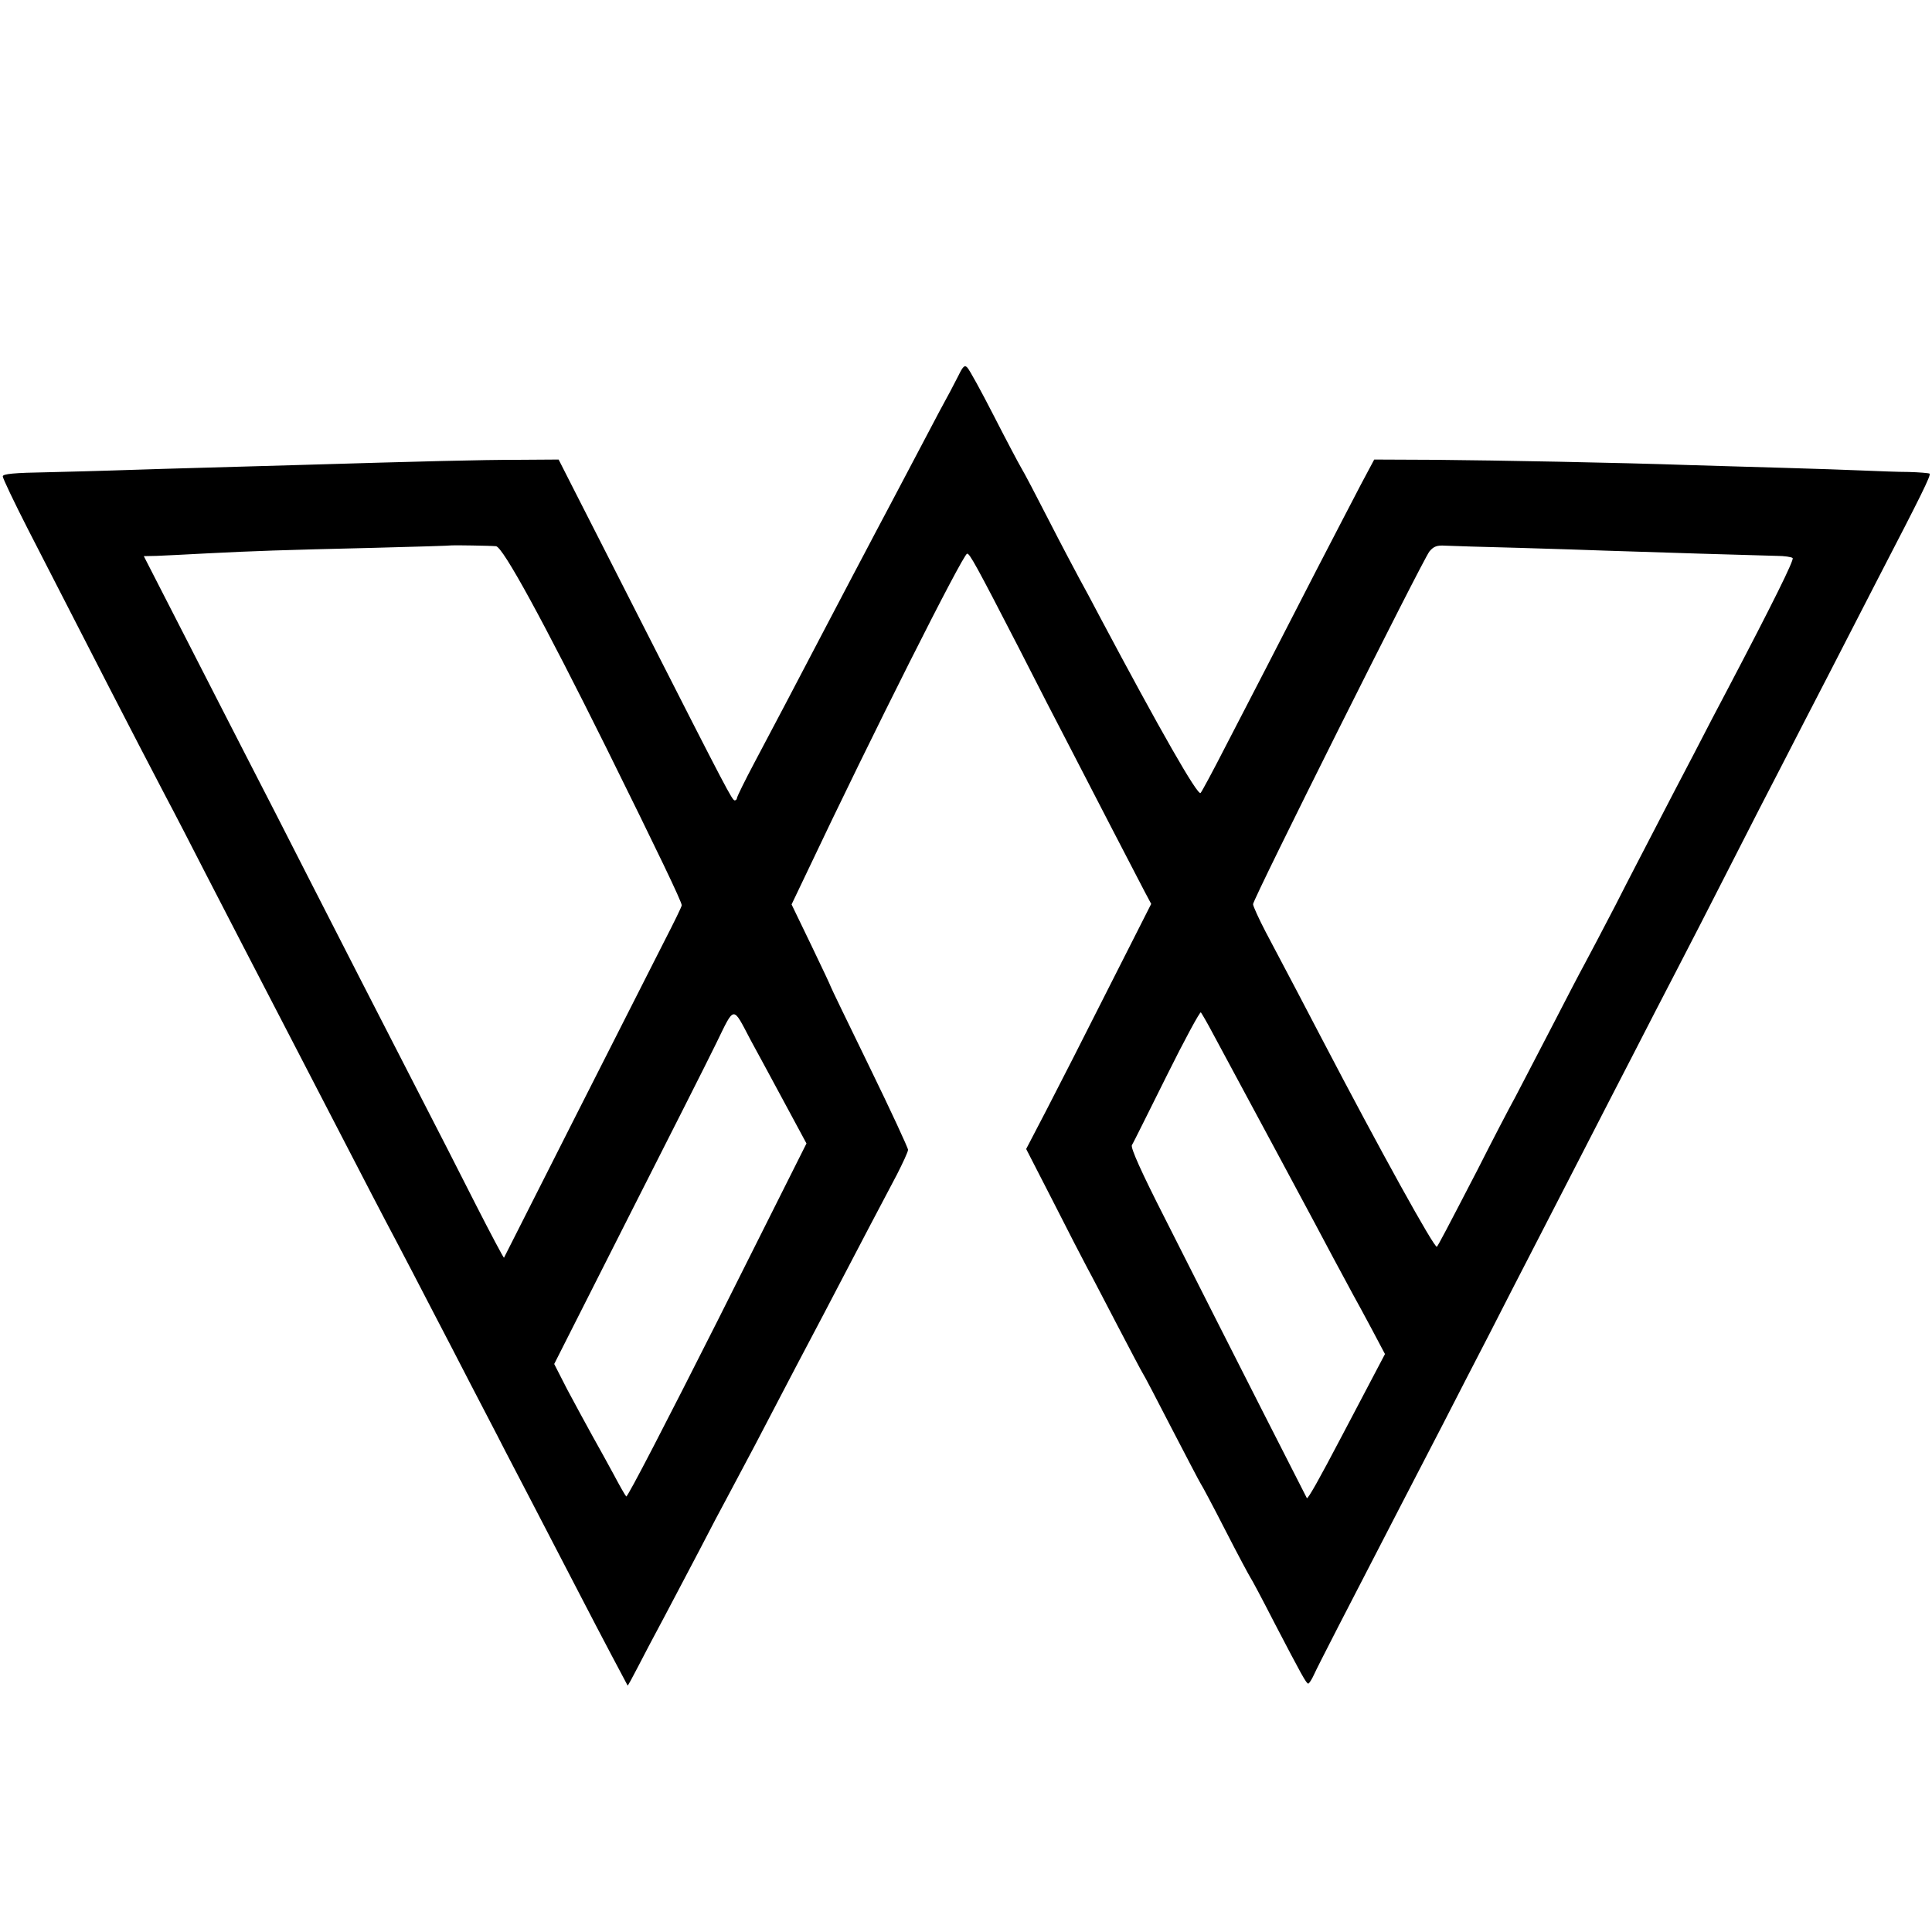 <svg version="1.0" xmlns="http://www.w3.org/2000/svg" width="933.333" height="933.333" viewBox="0 0 700 700"><path d="M347.2 136.2c-1.2 2.4-4.2 8.1-6.8 12.8-2.5 4.7-7.7 14.6-11.6 22s-8.9 16.9-11.1 21c-2.1 4.1-6.1 11.5-8.7 16.5-2.6 4.9-7.3 13.9-10.5 20-10.1 19.3-18.7 35.7-25.2 47.9-3.5 6.6-6.3 12.3-6.3 12.8 0 .4-.4.8-.8.8-.9 0-3-4-32.5-62-10.5-20.6-21.8-42.9-25.2-49.5l-6.1-12-15 .1c-12.8 0-32.9.5-79.9 1.9-42.9 1.2-62.9 1.8-68 2-3.3.1-13.3.4-22.2.6-12.3.2-16.3.6-16.3 1.5 0 .7 4.1 9.3 9.1 19.1 24.5 47.8 37.7 73.5 49.9 96.8 3.2 6 9.7 18.6 14.5 28 9.1 17.7 18 34.8 29.5 57 3.7 7.1 10.2 19.7 14.5 28 13.6 26.3 20.6 39.8 25.5 49 2.6 4.9 8.2 15.7 12.5 24 4.3 8.2 10.6 20.4 14 27s9.2 17.6 12.7 24.5c6.1 11.7 9.6 18.4 27.8 53.5 6.4 12.4 16.1 30.7 16.4 31.2.1.1 1.7-2.8 3.6-6.5s6.2-11.9 9.6-18.2c3.3-6.3 9.2-17.4 12.9-24.5 3.7-7.2 8.2-15.7 10-19 6.7-12.5 13.5-25.4 19.5-37 3.4-6.6 8.2-15.6 10.5-20s7.1-13.4 10.5-20c7.6-14.6 15.4-29.4 20.9-39.8 2.2-4.3 4.1-8.4 4.1-9.1s-6.3-14.3-14-30.1-14-28.8-14-29-3.2-7-7.1-15.1l-7.1-14.7 5.3-11.1c23.8-50.3 56.7-115.6 58.3-116 .9-.1 3.2 4 18.6 33.9 6.7 13.2 14.8 28.9 18 35 3.1 6 10.1 19.5 15.5 30 5.4 10.4 10.9 21 12.2 23.5l2.4 4.5-15.2 30c-8.3 16.5-18.5 36.5-22.6 44.4l-7.5 14.4 9.8 19.1c5.3 10.5 10.9 21.3 12.4 24.1 1.5 2.7 6.4 12.2 11 21s8.6 16.4 9 17c.4.5 5.1 9.5 10.5 20 5.4 10.4 10.1 19.4 10.5 20 .4.5 4.5 8.2 9 17s8.6 16.4 9 17c.4.5 4.4 8 8.8 16.6 9.7 18.6 11.5 21.9 12.2 21.9.3 0 1.3-1.5 2.1-3.3 1.3-2.9 11.8-23.3 30.9-60.2 3.7-7.2 10.8-20.9 15.8-30.5 4.9-9.6 12.6-24.5 17-33 4.3-8.5 12.1-23.6 17.2-33.5s13-25.2 17.5-34 12.2-23.7 17-33c4.8-9.4 12-23.3 16-31s12.8-24.8 19.5-38 15.3-29.9 19-37c3.7-7.2 11.1-21.6 16.5-32 5.4-10.5 13.5-26.2 18-35 15.5-29.9 19.3-37.5 18.6-37.9-.3-.2-3.8-.5-7.6-.6-3.9 0-11-.3-16-.5-4.9-.2-18.2-.7-29.5-1s-26.6-.8-34-1c-25.9-.9-69.7-1.7-91.8-1.9l-22.3-.1-4.8 9c-2.6 4.9-9.8 18.9-16.1 31-6.2 12.1-14.3 27.8-18 35-3.7 7.1-10.4 20.2-15 29-4.5 8.8-8.6 16.4-9 16.8-1 1.2-14.5-22.4-36.5-63.8-2.6-5-6-11.3-7.5-14-1.5-2.8-6.5-12.2-11-21s-9-17.4-10-19c-1-1.7-5.5-10.2-10-19s-8.8-16.6-9.5-17.3c-1-1.1-1.6-.5-3.3 3m-167.5 61.7c2.5.2 17.3 27.4 40 73.1 18.6 37.6 27.3 55.7 27.3 57 0 .5-2.9 6.4-6.4 13.2-3.4 6.8-17.9 35.2-32.1 63.3-14.2 28-25.8 51.1-25.9 51.2-.1.2-4.9-8.8-10.6-20-5.6-11.1-14.2-27.9-19-37.2-18.6-36.2-29.2-56.9-41.5-81-7-13.8-16.7-32.7-21.5-42-4.8-9.4-15.3-29.8-23.3-45.5l-14.6-28.5 4.7-.1c2.6-.1 10.7-.5 18.1-.9 17.8-.9 26.4-1.2 60.1-2 15.7-.4 28.6-.8 28.7-.9.2-.1 14.1.1 16 .3m370.8.6c12.7.4 26.6.8 31 1 14.6.5 56.9 1.8 62.2 1.9 2.8 0 5.4.4 5.8.8.6.6-7 16-23.7 47.8-2.5 4.7-7.9 15-12 23-4.2 8-10.4 19.9-13.8 26.5s-10.1 19.4-14.7 28.5c-4.7 9.1-9.8 18.7-11.3 21.5-1.5 2.7-6.9 13.1-12 23s-11 21.1-13 25c-2.1 3.8-8.2 15.5-13.5 26-11.5 22.2-14.4 27.7-14.9 28.2-.8.8-20.5-34.8-41.6-75.2-6.2-11.9-11.4-21.8-20.4-38.8-2.5-4.8-4.6-9.4-4.6-10.1 0-1.9 61.4-124.6 63.9-127.8 1.5-1.8 2.7-2.3 5.7-2.1 2.2.1 14.3.5 26.9.8M272 376.9c2 3.6 7.3 13.5 11.9 22l8.3 15.4-32.3 64.4c-17.8 35.3-32.6 64-33 63.5-.4-.4-2.4-3.9-4.4-7.7-2.1-3.9-5.7-10.4-8-14.5s-6.3-11.6-9-16.6l-4.7-9.2 26.2-51.8c14.5-28.6 29.1-57.4 32.4-64.2 6.9-14.1 5.9-14 12.6-1.3m167.2-2.9c9.6 17.8 40.1 74.5 44 82 2.5 4.7 5.7 10.5 7 13 1.4 2.5 4.6 8.4 7.1 13.1l4.5 8.5-5 9.5c-2.7 5.2-7.7 14.6-11 20.9-7.6 14.5-11.9 22.2-12.3 21.8-.2-.3-26.3-51.6-51.7-101.9-8.2-16.1-12.2-25-11.7-26 .5-.7 6.1-12.1 12.6-25.1 6.5-13.1 12.1-23.4 12.4-23s2.2 3.6 4.1 7.2"/></svg>